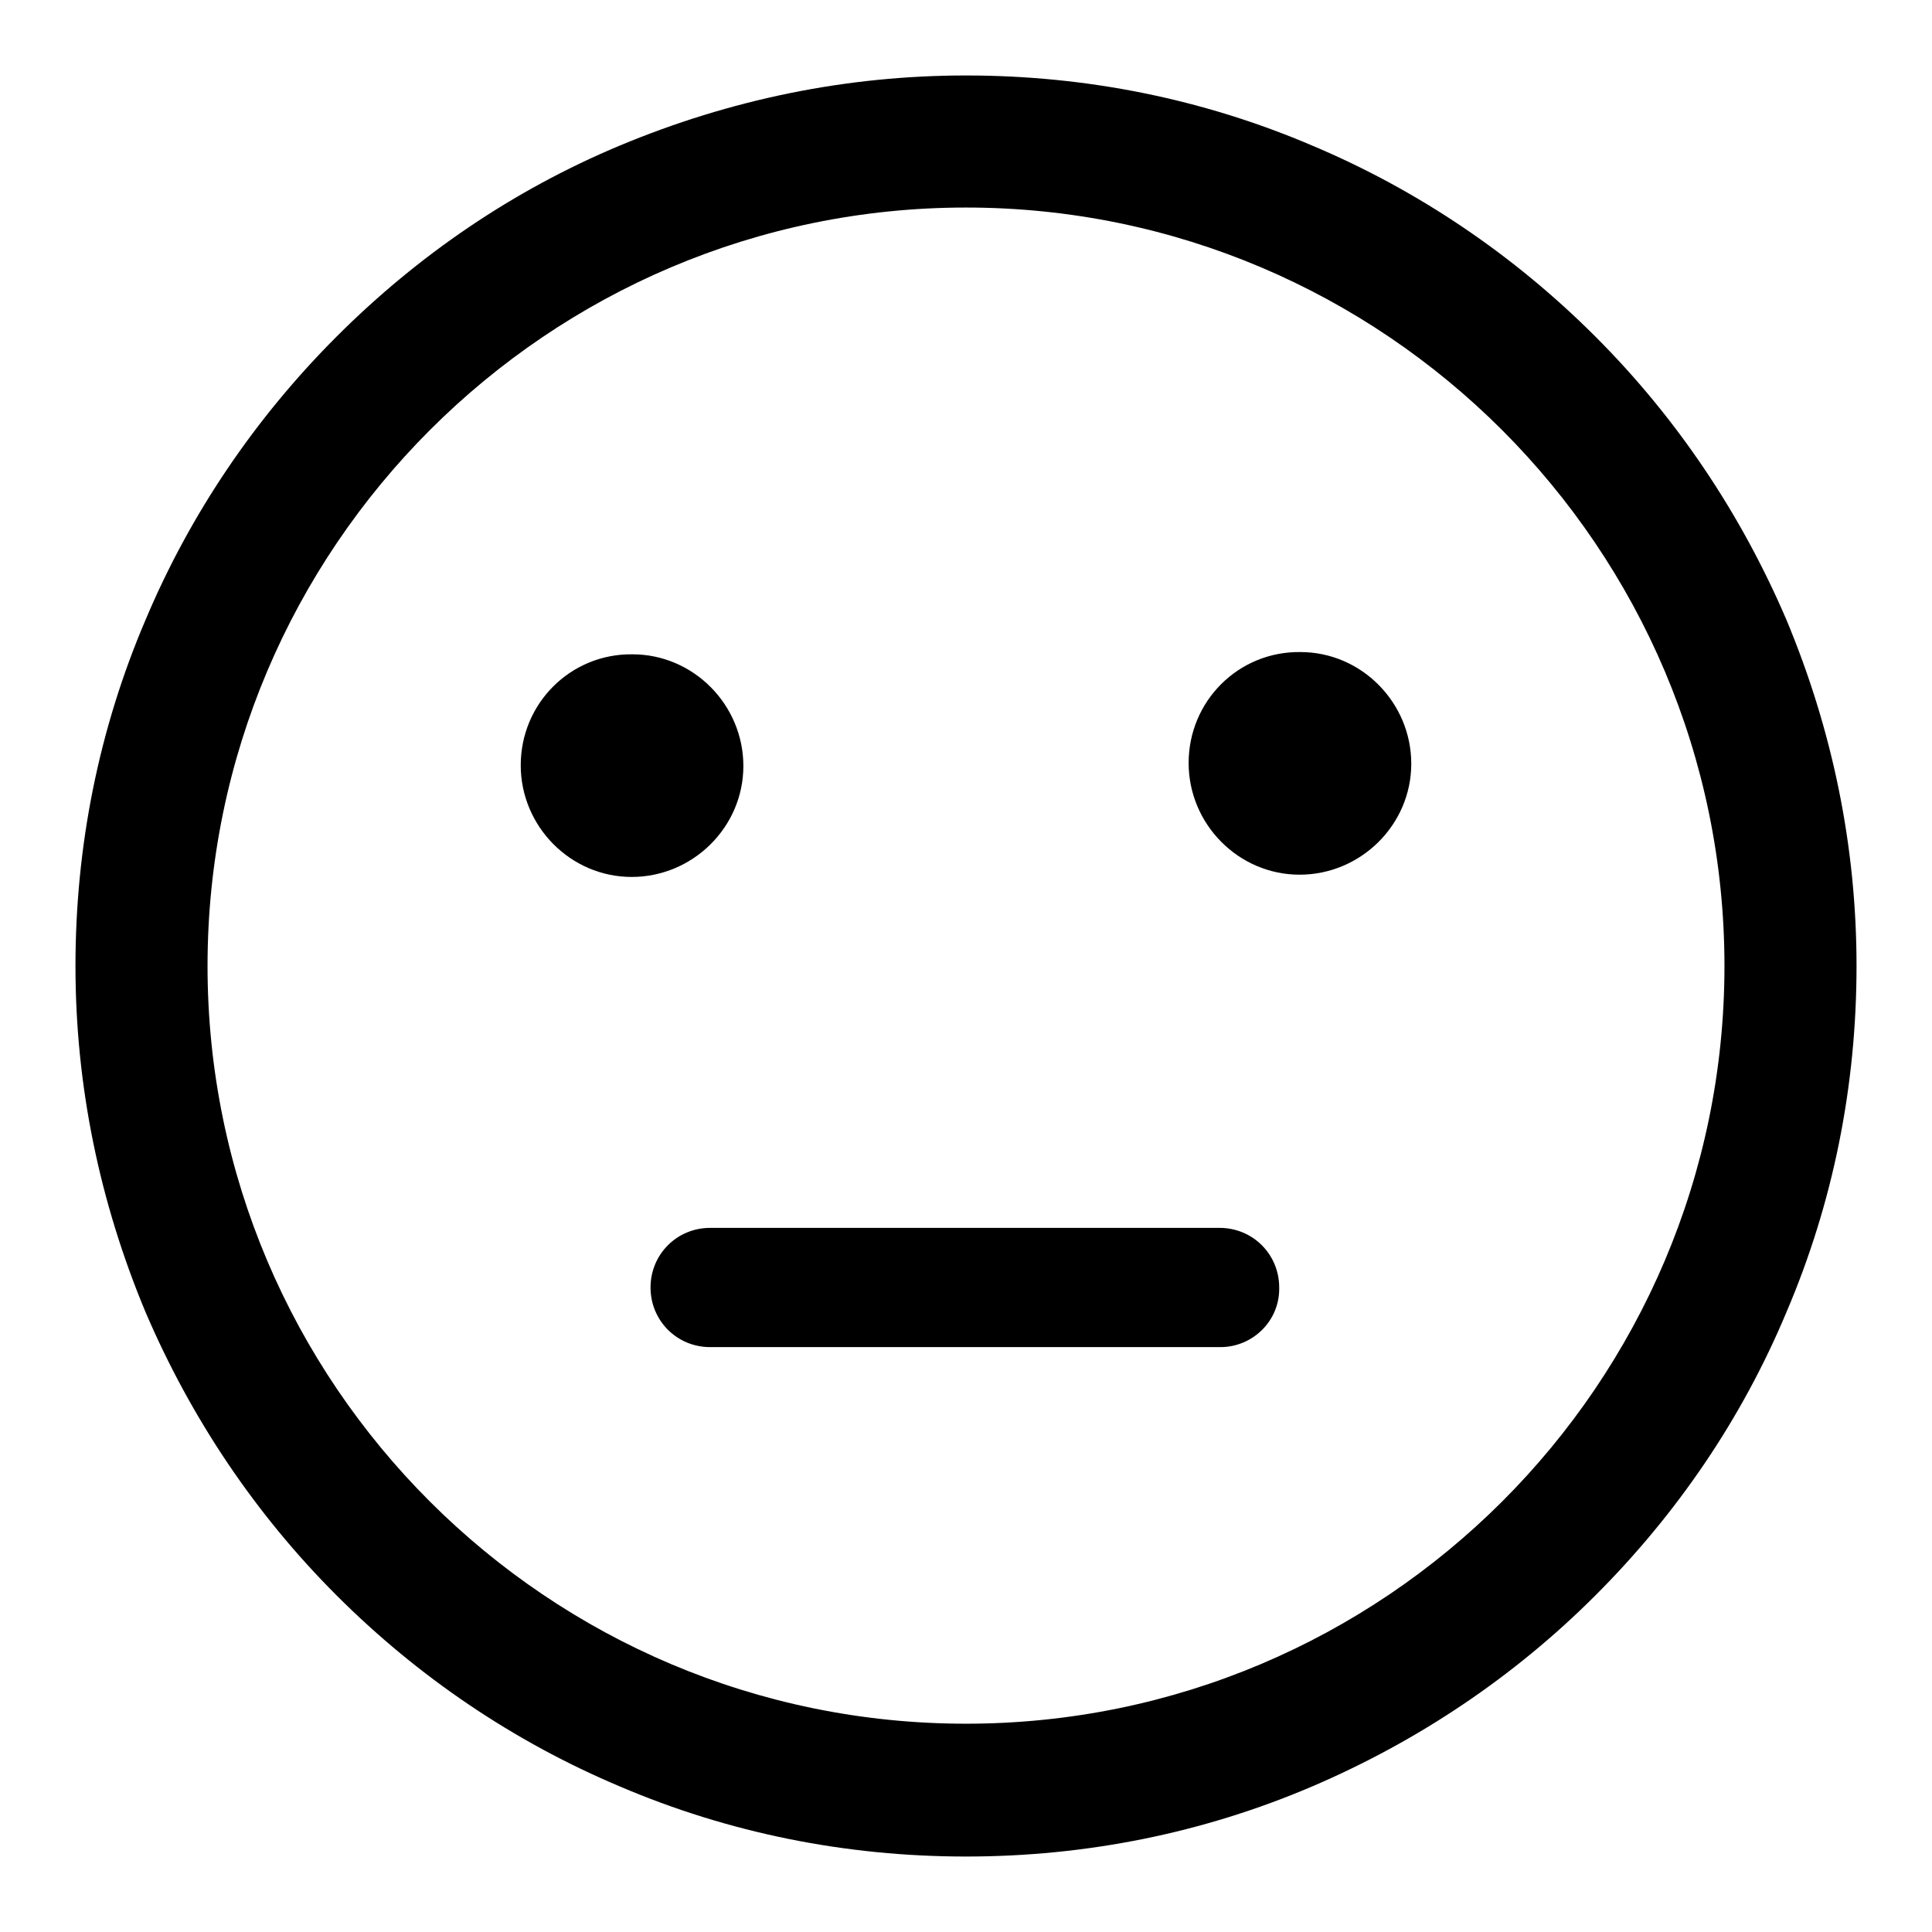 <?xml version="1.0" encoding="utf-8"?>
<!-- Svg Vector Icons : http://www.onlinewebfonts.com/icon -->
<!DOCTYPE svg PUBLIC "-//W3C//DTD SVG 1.1//EN" "http://www.w3.org/Graphics/SVG/1.1/DTD/svg11.dtd">
<svg version="1.1" xmlns="http://www.w3.org/2000/svg" xmlns:xlink="http://www.w3.org/1999/xlink" x="0px" y="0px" viewBox="0 0 256 256" enable-background="new 0 0 256 256" xml:space="preserve">
<g> <path fill="#000000" d="M128,246c-15.9,0-31.4-3.1-45.9-9.3c-14-5.9-26.7-14.5-37.5-25.3c-10.8-10.8-19.3-23.5-25.3-37.5 c-6.1-14.6-9.3-30-9.3-45.9c0-15.9,3.1-31.4,9.3-45.9c5.9-14,14.5-26.7,25.3-37.5C55.4,33.8,68,25.2,82.1,19.3 c14.6-6.1,30-9.3,45.9-9.3c15.9,0,31.4,3.1,45.9,9.3c14,5.9,26.7,14.5,37.5,25.3c10.8,10.8,19.3,23.5,25.3,37.5 c6.1,14.6,9.3,30,9.3,45.9c0,15.9-3.1,31.4-9.3,45.9c-5.9,14.1-14.5,26.7-25.3,37.5c-10.8,10.8-23.5,19.3-37.5,25.3 C159.4,242.9,143.9,246,128,246L128,246z M128,27.5C72.6,27.5,27.5,72.6,27.5,128S72.6,228.4,128,228.4S228.5,183.4,228.5,128 S183.4,27.5,128,27.5z"/> <path fill="#000000" d="M69,101.4c0,8.1,6.6,14.8,14.7,14.8c8.1,0,14.8-6.6,14.8-14.7c0,0,0,0,0,0c0-8.1-6.6-14.8-14.7-14.8 C75.6,86.6,69,93.2,69,101.4C69,101.4,69,101.4,69,101.4z"/> <path fill="#000000" d="M157.5,101.1c0,8.1,6.6,14.8,14.7,14.8c8.1,0,14.8-6.6,14.8-14.7c0,0,0,0,0,0c0-8.1-6.6-14.8-14.7-14.8 C164.1,86.3,157.5,92.9,157.5,101.1C157.5,101.1,157.5,101.1,157.5,101.1z"/> <path fill="#000000" d="M161.7,178.5H94.1c-4.4,0-7.9-3.5-7.9-7.9c0-4.4,3.5-7.9,7.9-7.9h67.5c4.4,0,7.9,3.5,7.9,7.9 C169.6,175,166,178.5,161.7,178.5z"/></g>
</svg>